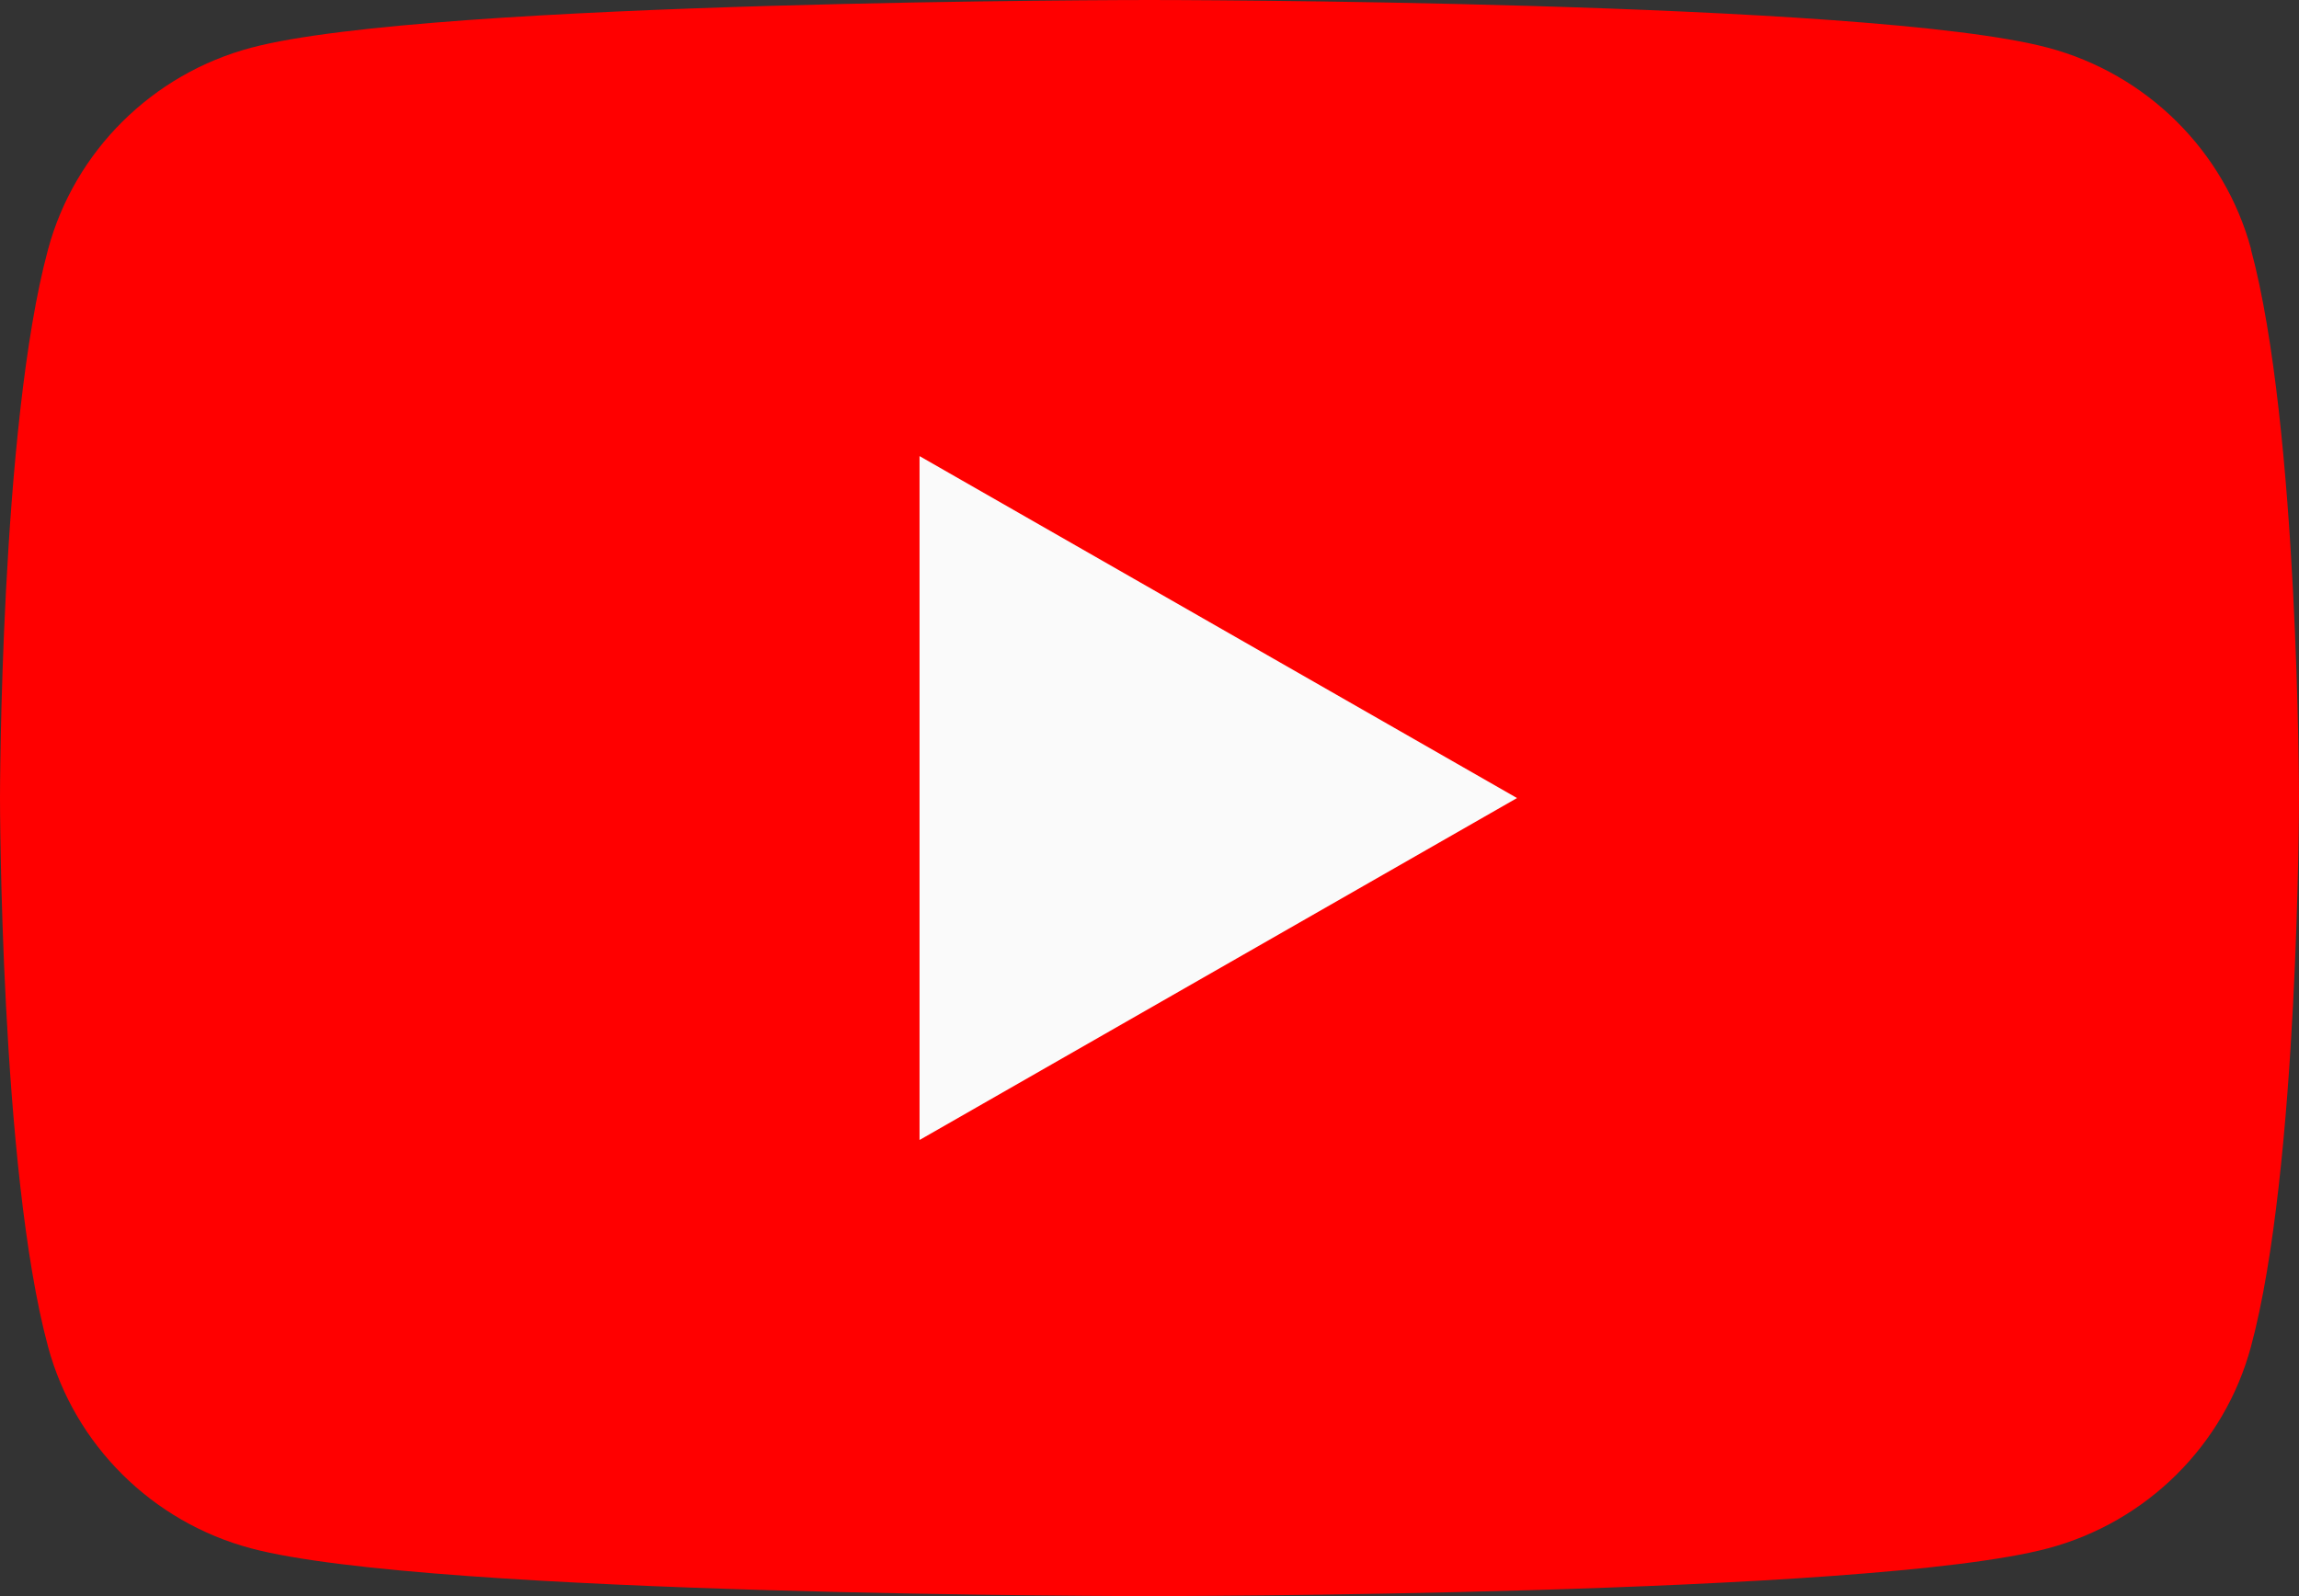 <svg width="36" height="25" viewBox="0 0 36 25" fill="none" xmlns="http://www.w3.org/2000/svg">
<rect x="0" y="0" width="36" height="25" fill="#333333" stroke="none"/>
<g clip-path="url(#clip0_4022_1147)">
<path d="M35.25 3.904C34.835 2.367 33.617 1.158 32.068 0.747C29.258 0 18 0 18 0C18 0 6.742 0 3.935 0.747C2.386 1.158 1.168 2.367 0.753 3.904C0 6.688 0 12.5 0 12.5C0 12.5 0 18.312 0.753 21.096C1.168 22.634 2.386 23.842 3.935 24.253C6.742 25 18 25 18 25C18 25 29.258 25 32.065 24.253C33.614 23.842 34.832 22.634 35.247 21.096C36 18.312 36 12.5 36 12.5C36 12.5 36 6.688 35.247 3.904H35.25Z" fill="#FF0000"/>
<path d="M14.399 17.856L23.755 12.5L14.399 7.144V17.856Z" fill="#FAFAFA"/>
</g>
<defs>
<clipPath id="clip0_4022_1147">
<rect width="36" height="25" fill="white"/>
</clipPath>
</defs>
</svg>
